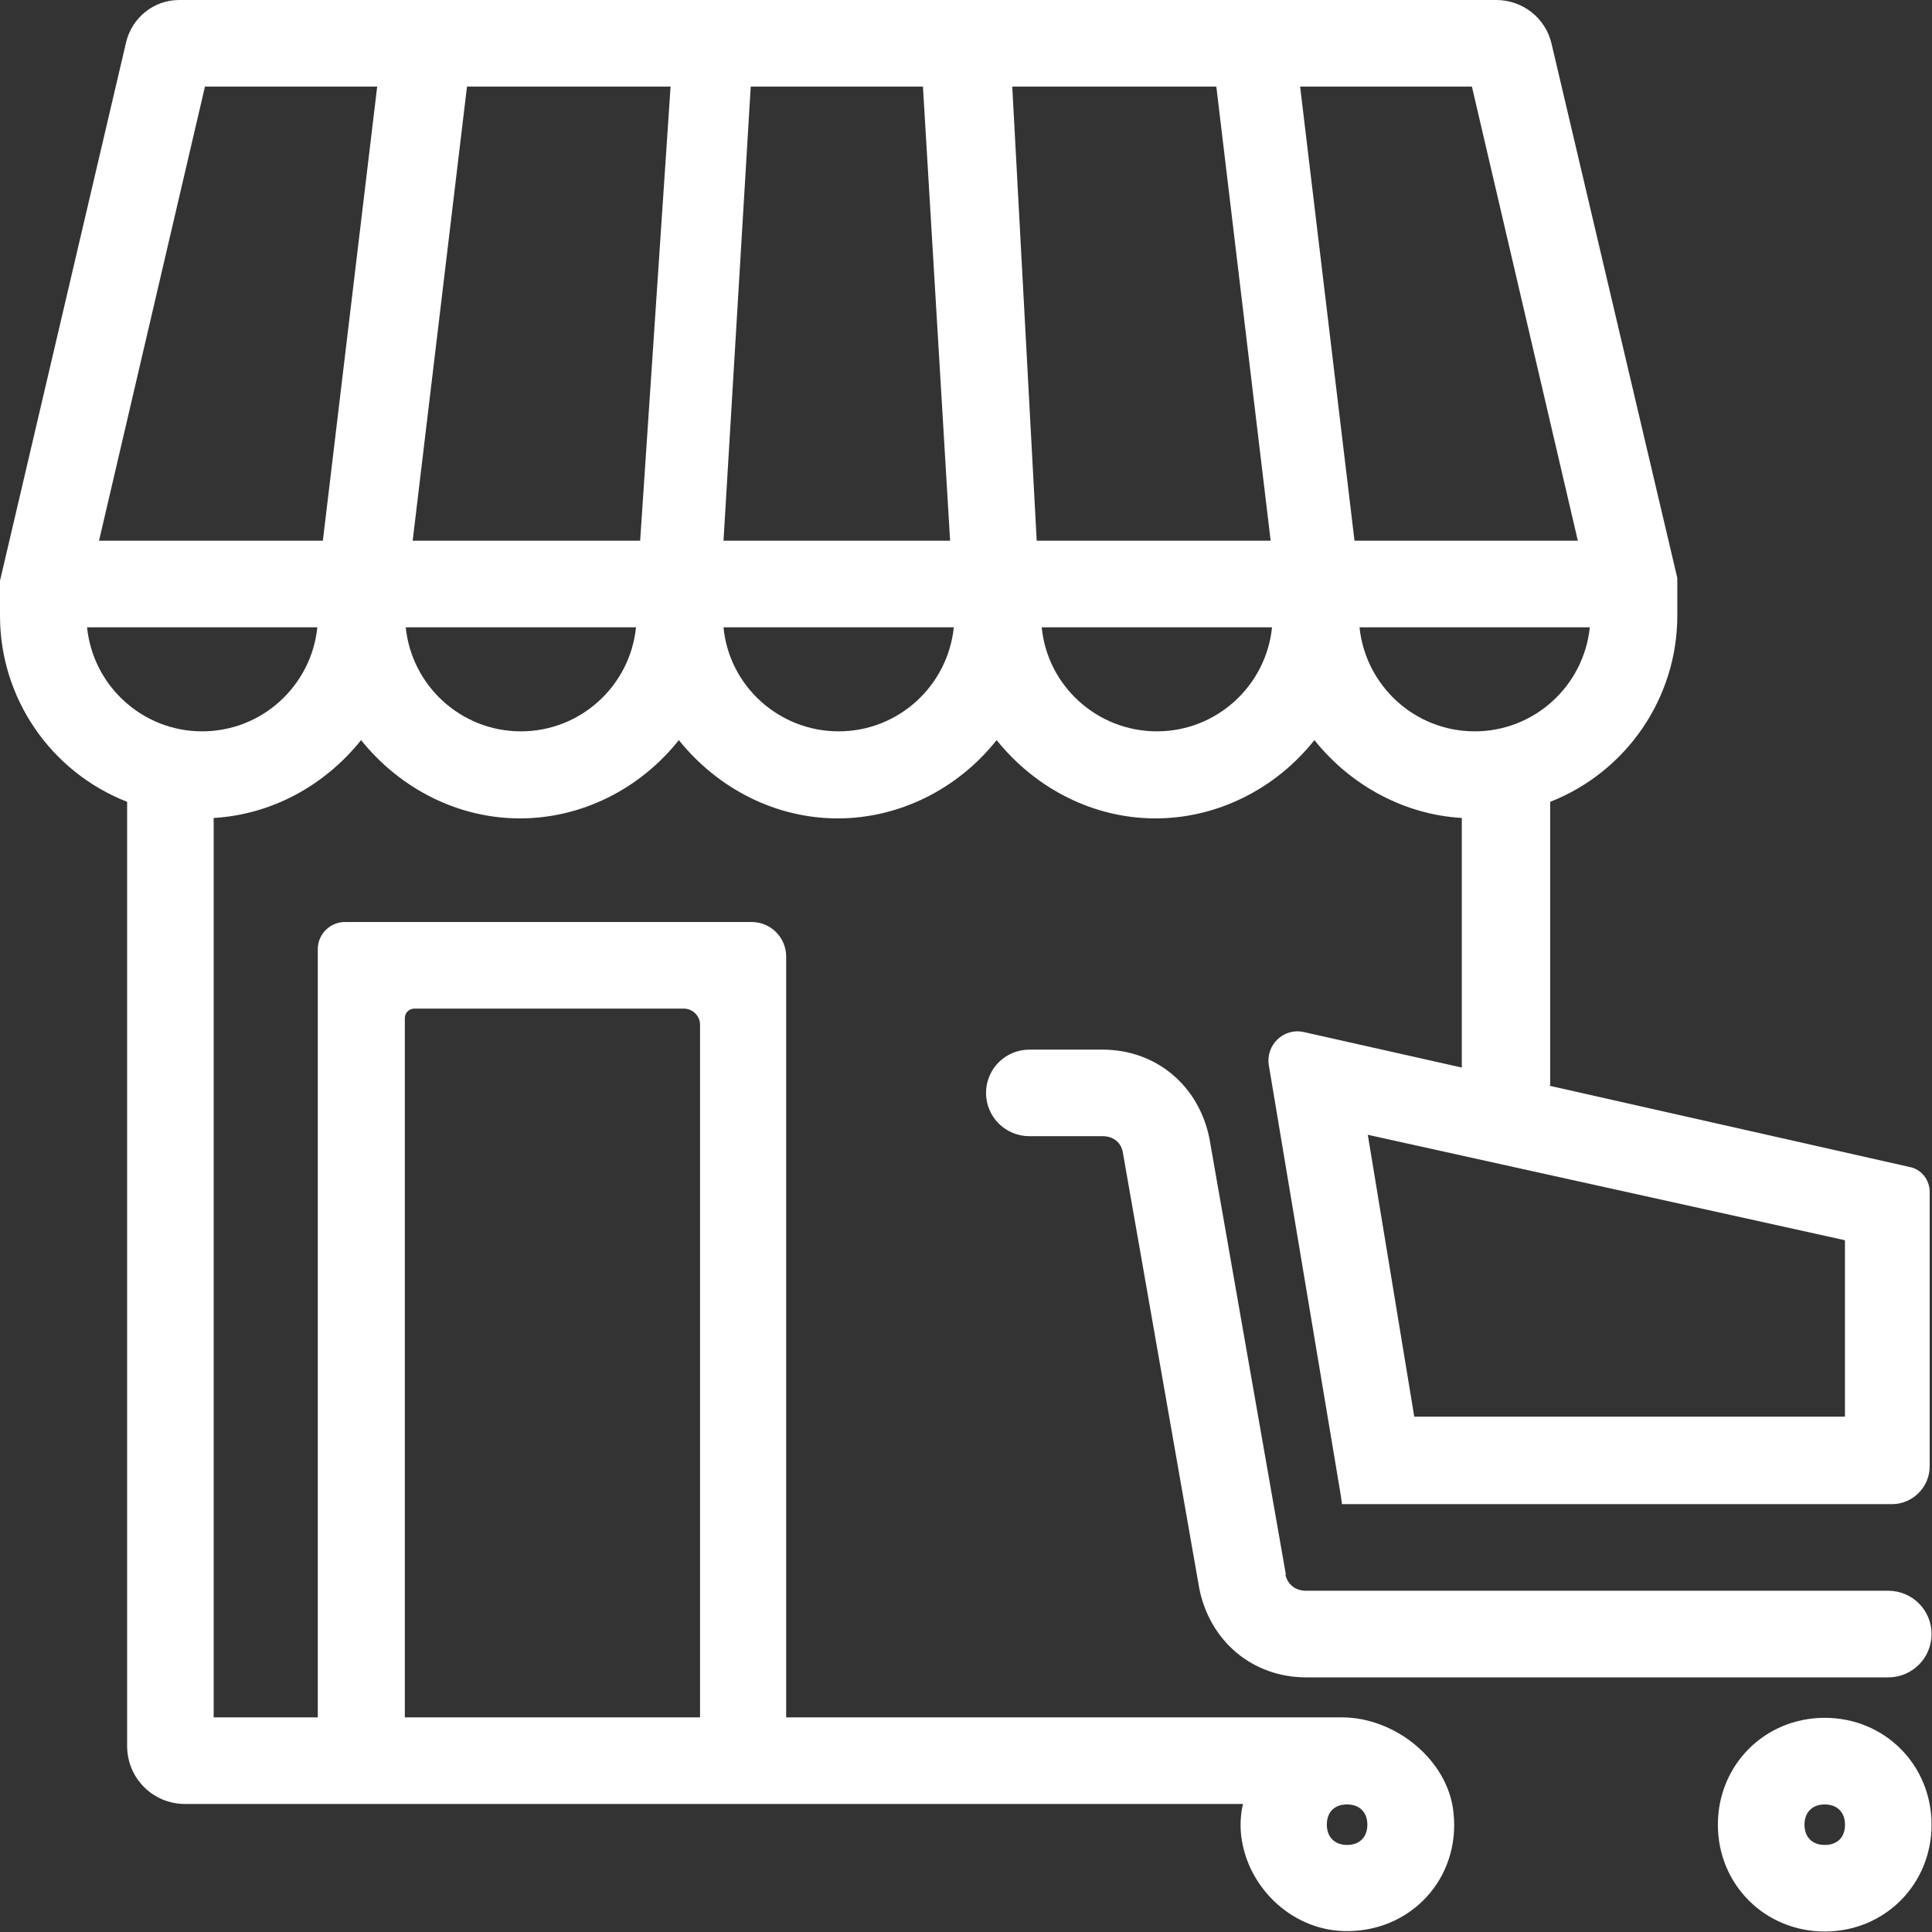 <?xml version="1.0" encoding="UTF-8"?>
<svg xmlns="http://www.w3.org/2000/svg" width="35" height="35" viewBox="0 0 35 35" fill="none">
  <rect x="0" y="0" width="35" height="35" fill="#333333" stroke="none"/>
  <g clip-path="url(#clip0_4085_25283)">
    <path d="M28.083 19.665V14.526C29.468 13.983 30.386 12.64 30.386 11.155V10.471L28.108 0.793C28 0.325 27.583 0 27.107 0H3.246C2.787 0 2.395 0.317 2.286 0.759L0 10.521V11.155C0 12.648 0.918 13.983 2.303 14.526V31.629C2.303 32.213 2.77 32.681 3.354 32.681H22.518C22.485 32.814 22.468 32.973 22.477 33.164C22.544 34.141 23.369 34.958 24.346 34.983C25.539 35.017 26.465 34.041 26.331 32.831C26.231 31.88 25.272 31.112 24.312 31.112H14.242V17.329C14.242 16.987 13.967 16.703 13.616 16.703H6.249C5.982 16.703 5.757 16.92 5.757 17.195V31.112H3.871V14.818C4.906 14.759 5.874 14.242 6.541 13.408C7.259 14.3 8.31 14.826 9.42 14.826C10.529 14.826 11.589 14.3 12.298 13.408C13.015 14.3 14.067 14.826 15.176 14.826C16.286 14.826 17.346 14.3 18.055 13.408C18.772 14.3 19.824 14.826 20.933 14.826C22.043 14.826 23.102 14.3 23.812 13.408C24.479 14.242 25.455 14.759 26.482 14.818V19.34L23.62 18.697C23.253 18.614 22.927 18.931 22.986 19.298L24.287 27.074L24.312 27.249H34.274C34.65 27.249 34.958 26.94 34.958 26.565V21.592C34.958 21.375 34.808 21.183 34.599 21.142L28.05 19.665H28.083ZM23.044 11.364C22.936 12.423 22.043 13.249 20.958 13.249C19.874 13.249 18.973 12.423 18.872 11.364H23.044ZM17.221 9.795H13.107L13.6 1.569H16.72L17.212 9.795H17.221ZM17.279 11.364C17.17 12.423 16.278 13.249 15.193 13.249C14.108 13.249 13.207 12.423 13.107 11.364H17.279ZM12.682 18.572V31.112H7.334V18.447C7.334 18.347 7.409 18.272 7.509 18.272H12.39C12.548 18.272 12.682 18.405 12.682 18.564V18.572ZM5.749 11.364C5.64 12.423 4.747 13.249 3.663 13.249C2.578 13.249 1.685 12.423 1.577 11.364H5.749ZM6.833 1.569L5.849 9.795H1.794L3.713 1.569H6.825H6.833ZM12.148 1.569L11.597 9.795H7.476L8.46 1.569H12.148ZM11.522 11.364C11.414 12.423 10.521 13.249 9.436 13.249C8.352 13.249 7.459 12.423 7.35 11.364H11.522ZM26.665 1.569L28.584 9.795H24.538L23.553 1.569H26.665ZM22.035 1.569L23.019 9.795H18.781L18.338 1.569H22.026H22.035ZM24.629 11.364H28.801C28.692 12.423 27.8 13.249 26.715 13.249C25.631 13.249 24.738 12.423 24.629 11.364ZM25.622 25.672L24.779 20.558L33.423 22.468V25.664H25.622V25.672ZM24.037 33.056C24.037 32.822 24.179 32.689 24.404 32.689C24.629 32.689 24.771 32.831 24.771 33.056C24.771 33.281 24.629 33.423 24.404 33.423C24.179 33.423 24.037 33.281 24.037 33.056Z" fill="white"></path>
    <path d="M23.295 28.526L21.91 20.625C21.718 19.665 20.942 19.015 19.974 19.015H18.648C18.214 19.015 17.863 19.365 17.863 19.799C17.863 20.233 18.214 20.583 18.648 20.583H19.974C20.166 20.583 20.308 20.692 20.341 20.875L21.726 28.776C21.918 29.736 22.694 30.387 23.662 30.387H34.208C34.642 30.387 34.992 30.036 34.992 29.602C34.992 29.168 34.642 28.818 34.208 28.818H23.662C23.47 28.818 23.328 28.709 23.286 28.526H23.295Z" fill="white"></path>
    <path d="M33.057 31.12C31.972 31.12 31.121 31.971 31.121 33.056C31.121 34.14 31.972 34.991 33.057 34.991C34.141 34.991 34.992 34.14 34.992 33.056C34.992 31.971 34.141 31.12 33.057 31.12ZM33.424 33.056C33.424 33.289 33.282 33.423 33.057 33.423C32.831 33.423 32.69 33.281 32.69 33.056C32.69 32.831 32.831 32.689 33.057 32.689C33.282 32.689 33.424 32.831 33.424 33.056Z" fill="white"></path>
  </g>
  <defs>
    <clipPath id="clip0_4085_25283">
      <rect width="35" height="35" fill="white"></rect>
    </clipPath>
  </defs>
</svg>
